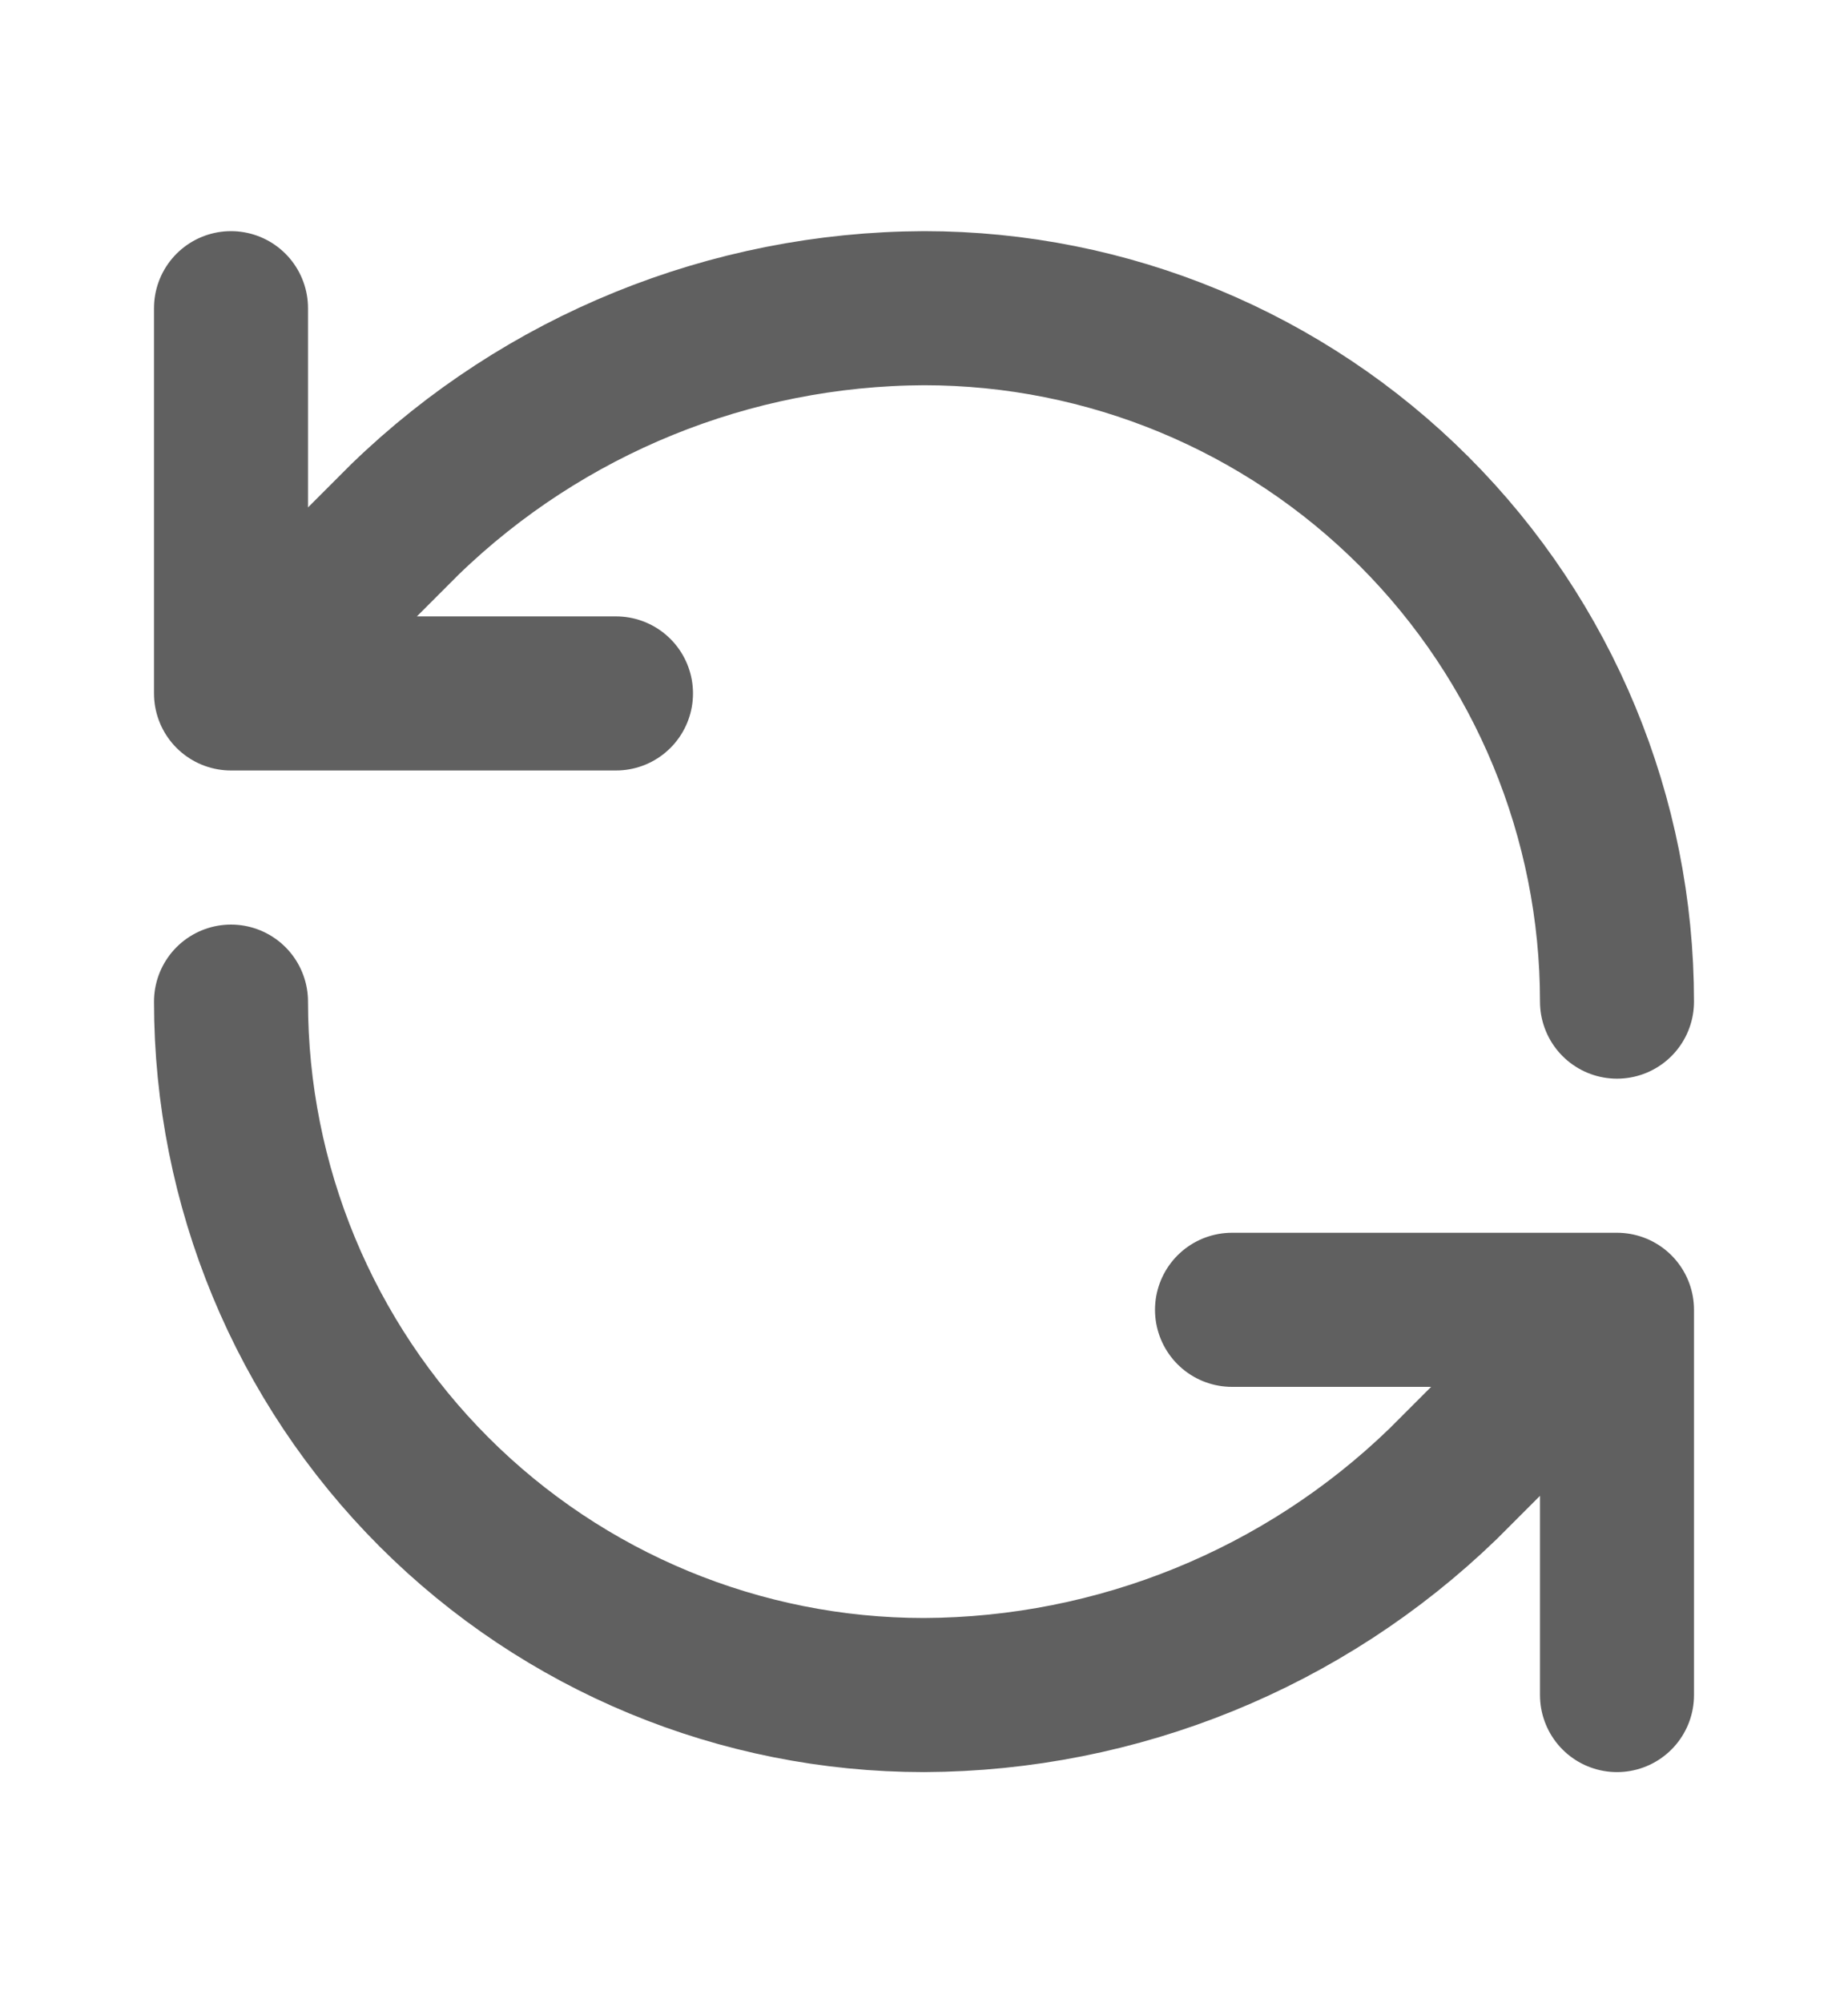 <svg width="12" height="13" viewBox="0 0 12 13" fill="none" xmlns="http://www.w3.org/2000/svg">
<path d="M10.5 6.5C10.5 5.306 10.026 4.162 9.182 3.318C8.338 2.474 7.193 2 6 2C4.742 2.005 3.534 2.495 2.63 3.37L1.5 4.5M1.5 4.5V2M1.5 4.5H4M1.5 6.5C1.5 7.693 1.974 8.838 2.818 9.682C3.662 10.526 4.807 11 6 11C7.258 10.995 8.466 10.504 9.37 9.63L10.5 8.5M10.5 8.5H8M10.5 8.5V11" stroke="#606060" stroke-linecap="round" stroke-linejoin="round"/>
</svg>

